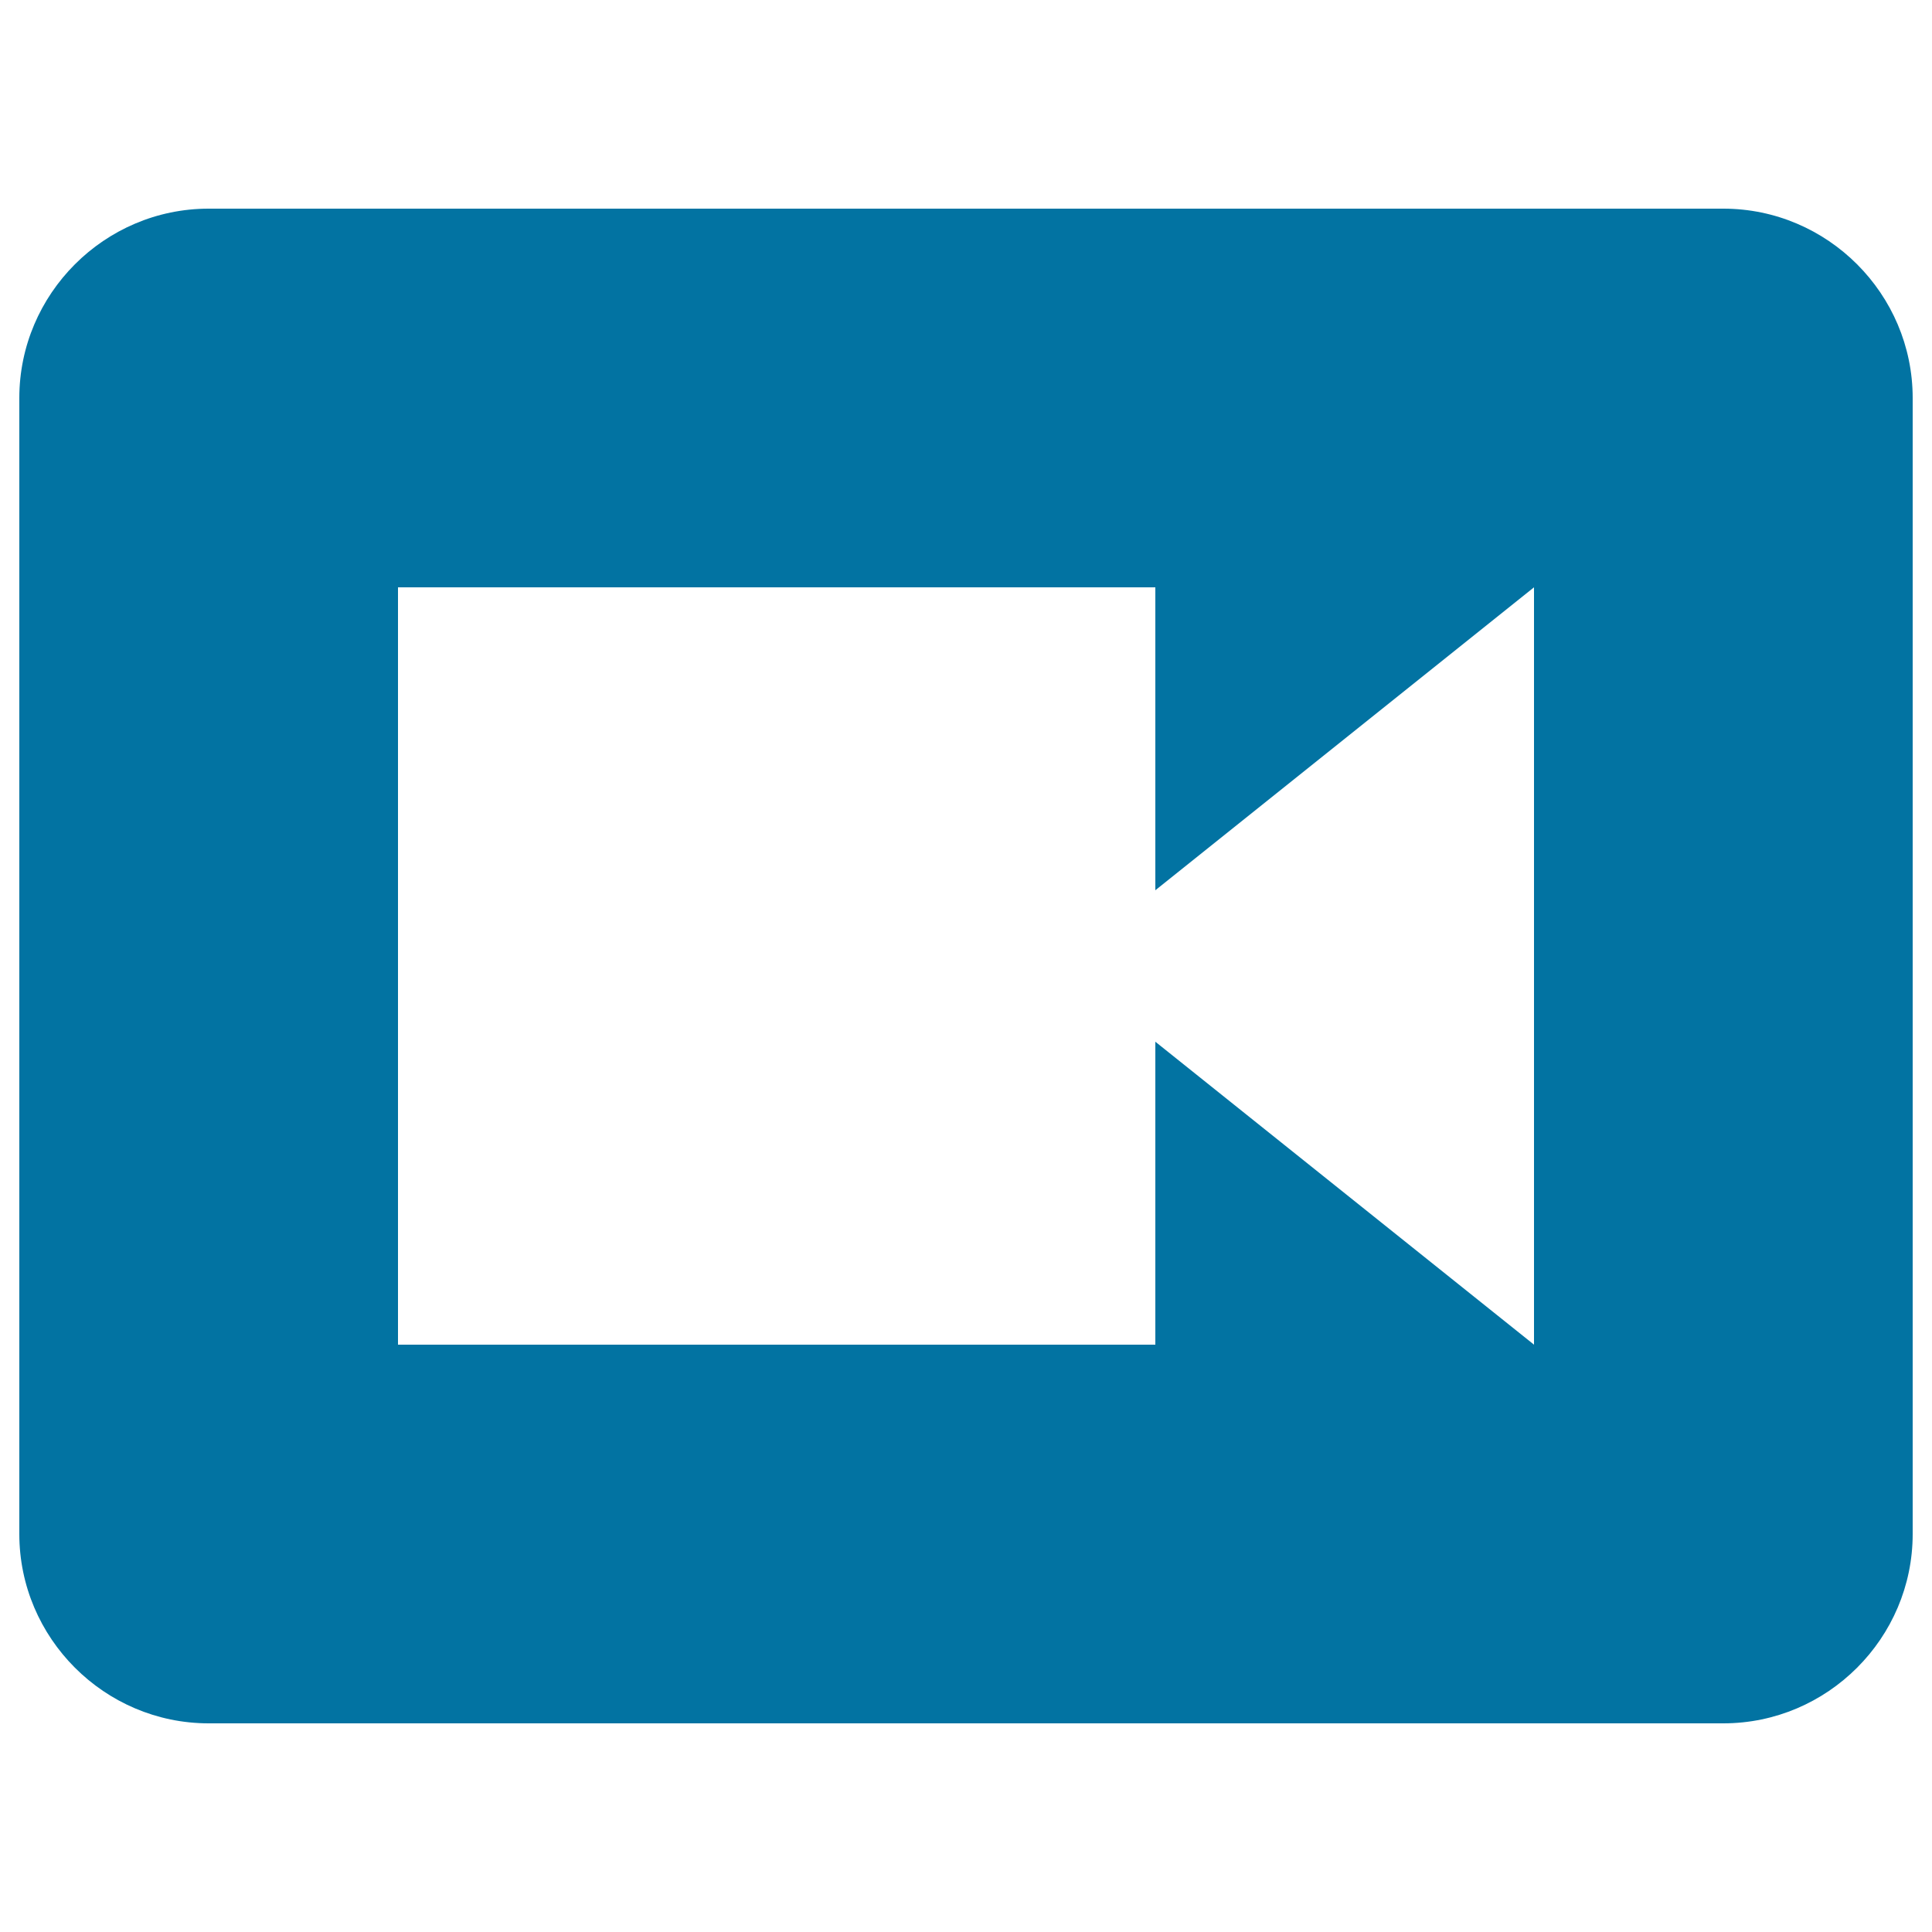 <svg xmlns="http://www.w3.org/2000/svg" viewBox="0 0 1000 1000" style="fill:#0273a2">
<title>Hangouts Videocall Button SVG icon</title>
<g><g id="hangout-video"><path d="M892,108H108c-53.9,0-98,44.1-98,98v588c0,53.9,44.1,98,98,98h784c53.9,0,98-44.1,98-98V206C990,152.1,945.9,108,892,108z M794,696L598,539.2V696H206V304h392v156.8L794,304V696z"/></g></g>
</svg>